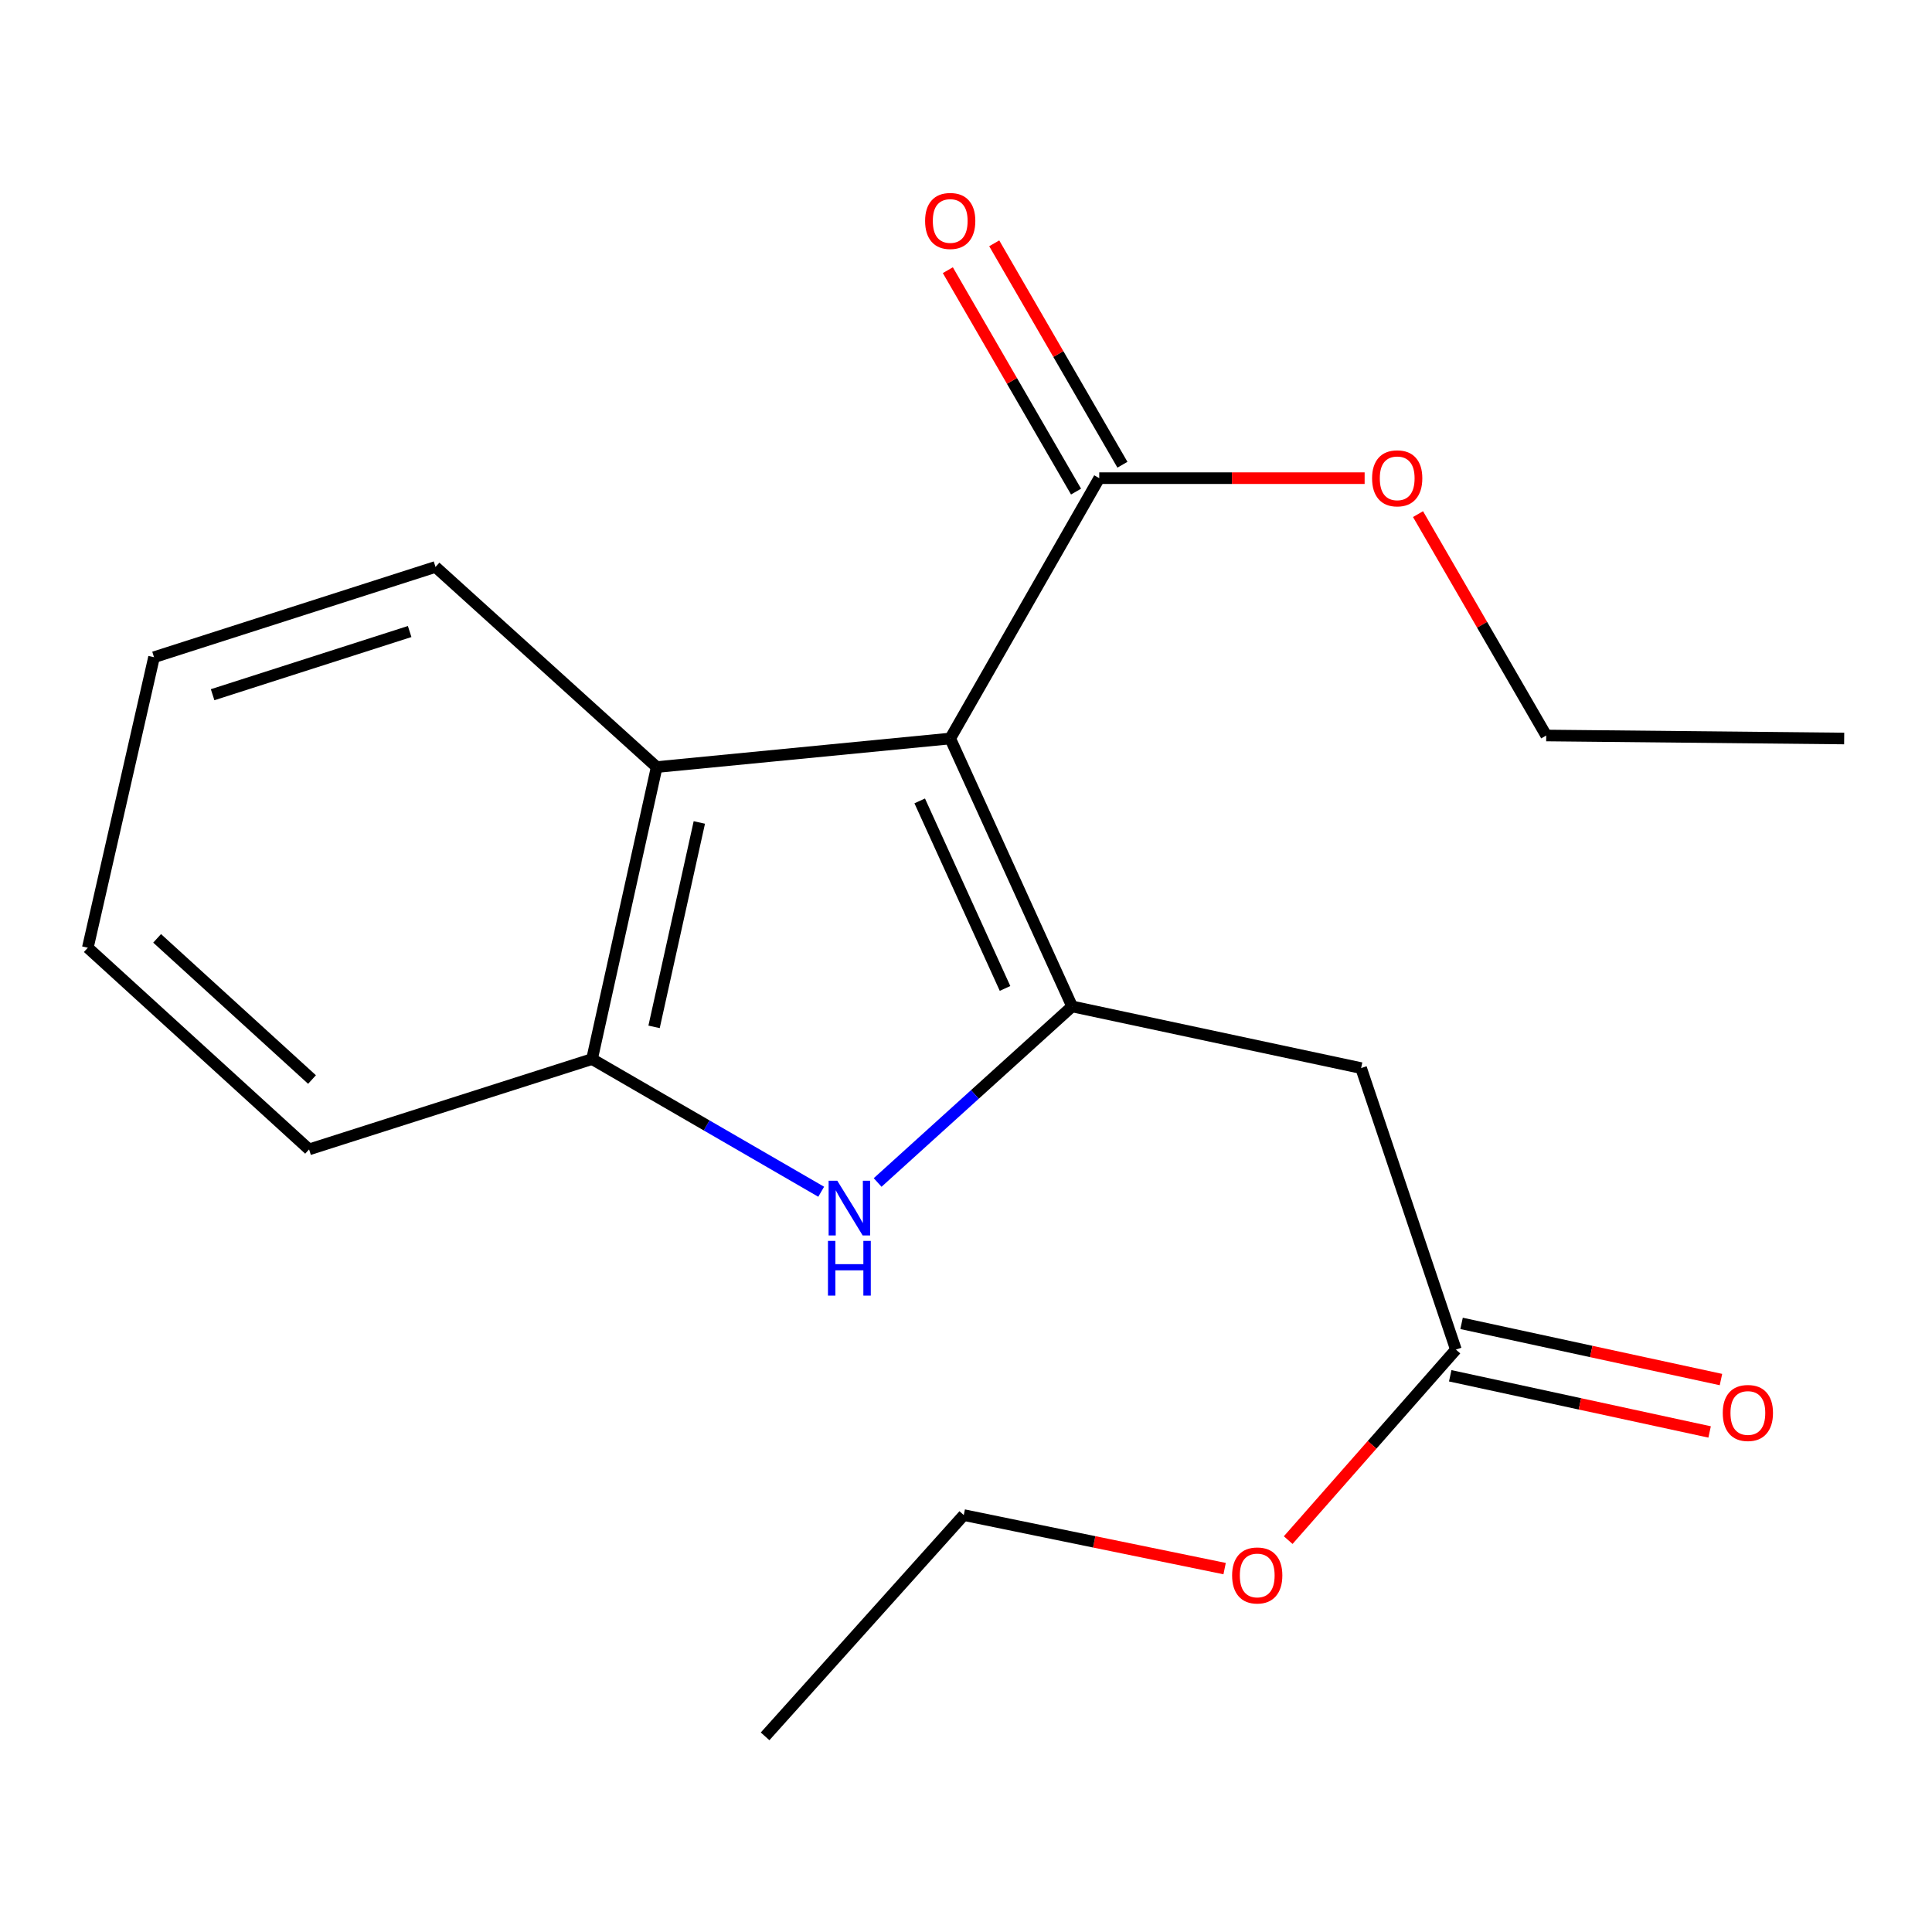 <?xml version='1.0' encoding='iso-8859-1'?>
<svg version='1.1' baseProfile='full'
              xmlns='http://www.w3.org/2000/svg'
                      xmlns:rdkit='http://www.rdkit.org/xml'
                      xmlns:xlink='http://www.w3.org/1999/xlink'
                  xml:space='preserve'
width='1000px' height='1000px' viewBox='0 0 1000 1000'>
<!-- END OF HEADER -->
<rect style='opacity:1.0;fill:#FFFFFF;stroke:none' width='1000' height='1000' x='0' y='0'> </rect>
<path class='bond-0' d='M 491.83,382.252 L 554.922,520.922' style='fill:none;fill-rule:evenodd;stroke:#000000;stroke-width:6px;stroke-linecap:butt;stroke-linejoin:miter;stroke-opacity:1' />
<path class='bond-0' d='M 476.039,414.543 L 520.203,511.612' style='fill:none;fill-rule:evenodd;stroke:#000000;stroke-width:6px;stroke-linecap:butt;stroke-linejoin:miter;stroke-opacity:1' />
<path class='bond-2' d='M 491.83,382.252 L 339.904,397.035' style='fill:none;fill-rule:evenodd;stroke:#000000;stroke-width:6px;stroke-linecap:butt;stroke-linejoin:miter;stroke-opacity:1' />
<path class='bond-5' d='M 491.83,382.252 L 568.965,247.498' style='fill:none;fill-rule:evenodd;stroke:#000000;stroke-width:6px;stroke-linecap:butt;stroke-linejoin:miter;stroke-opacity:1' />
<path class='bond-1' d='M 554.922,520.922 L 504.593,566.486' style='fill:none;fill-rule:evenodd;stroke:#000000;stroke-width:6px;stroke-linecap:butt;stroke-linejoin:miter;stroke-opacity:1' />
<path class='bond-1' d='M 504.593,566.486 L 454.264,612.051' style='fill:none;fill-rule:evenodd;stroke:#0000FF;stroke-width:6px;stroke-linecap:butt;stroke-linejoin:miter;stroke-opacity:1' />
<path class='bond-3' d='M 554.922,520.922 L 704.505,552.845' style='fill:none;fill-rule:evenodd;stroke:#000000;stroke-width:6px;stroke-linecap:butt;stroke-linejoin:miter;stroke-opacity:1' />
<path class='bond-19' d='M 425.049,616.848 L 365.744,582.511' style='fill:none;fill-rule:evenodd;stroke:#0000FF;stroke-width:6px;stroke-linecap:butt;stroke-linejoin:miter;stroke-opacity:1' />
<path class='bond-19' d='M 365.744,582.511 L 306.439,548.175' style='fill:none;fill-rule:evenodd;stroke:#000000;stroke-width:6px;stroke-linecap:butt;stroke-linejoin:miter;stroke-opacity:1' />
<path class='bond-4' d='M 339.904,397.035 L 306.439,548.175' style='fill:none;fill-rule:evenodd;stroke:#000000;stroke-width:6px;stroke-linecap:butt;stroke-linejoin:miter;stroke-opacity:1' />
<path class='bond-4' d='M 361.974,425.704 L 338.549,531.502' style='fill:none;fill-rule:evenodd;stroke:#000000;stroke-width:6px;stroke-linecap:butt;stroke-linejoin:miter;stroke-opacity:1' />
<path class='bond-11' d='M 339.904,397.035 L 225.42,293.449' style='fill:none;fill-rule:evenodd;stroke:#000000;stroke-width:6px;stroke-linecap:butt;stroke-linejoin:miter;stroke-opacity:1' />
<path class='bond-6' d='M 704.505,552.845 L 753.57,698.544' style='fill:none;fill-rule:evenodd;stroke:#000000;stroke-width:6px;stroke-linecap:butt;stroke-linejoin:miter;stroke-opacity:1' />
<path class='bond-12' d='M 306.439,548.175 L 159.985,594.927' style='fill:none;fill-rule:evenodd;stroke:#000000;stroke-width:6px;stroke-linecap:butt;stroke-linejoin:miter;stroke-opacity:1' />
<path class='bond-7' d='M 580.971,240.546 L 547.791,183.244' style='fill:none;fill-rule:evenodd;stroke:#000000;stroke-width:6px;stroke-linecap:butt;stroke-linejoin:miter;stroke-opacity:1' />
<path class='bond-7' d='M 547.791,183.244 L 514.611,125.941' style='fill:none;fill-rule:evenodd;stroke:#FF0000;stroke-width:6px;stroke-linecap:butt;stroke-linejoin:miter;stroke-opacity:1' />
<path class='bond-7' d='M 556.959,254.449 L 523.779,197.147' style='fill:none;fill-rule:evenodd;stroke:#000000;stroke-width:6px;stroke-linecap:butt;stroke-linejoin:miter;stroke-opacity:1' />
<path class='bond-7' d='M 523.779,197.147 L 490.599,139.845' style='fill:none;fill-rule:evenodd;stroke:#FF0000;stroke-width:6px;stroke-linecap:butt;stroke-linejoin:miter;stroke-opacity:1' />
<path class='bond-9' d='M 568.965,247.498 L 637.649,247.498' style='fill:none;fill-rule:evenodd;stroke:#000000;stroke-width:6px;stroke-linecap:butt;stroke-linejoin:miter;stroke-opacity:1' />
<path class='bond-9' d='M 637.649,247.498 L 706.332,247.498' style='fill:none;fill-rule:evenodd;stroke:#FF0000;stroke-width:6px;stroke-linecap:butt;stroke-linejoin:miter;stroke-opacity:1' />
<path class='bond-8' d='M 750.634,712.103 L 817.763,726.639' style='fill:none;fill-rule:evenodd;stroke:#000000;stroke-width:6px;stroke-linecap:butt;stroke-linejoin:miter;stroke-opacity:1' />
<path class='bond-8' d='M 817.763,726.639 L 884.893,741.176' style='fill:none;fill-rule:evenodd;stroke:#FF0000;stroke-width:6px;stroke-linecap:butt;stroke-linejoin:miter;stroke-opacity:1' />
<path class='bond-8' d='M 756.506,684.985 L 823.636,699.522' style='fill:none;fill-rule:evenodd;stroke:#000000;stroke-width:6px;stroke-linecap:butt;stroke-linejoin:miter;stroke-opacity:1' />
<path class='bond-8' d='M 823.636,699.522 L 890.765,714.058' style='fill:none;fill-rule:evenodd;stroke:#FF0000;stroke-width:6px;stroke-linecap:butt;stroke-linejoin:miter;stroke-opacity:1' />
<path class='bond-10' d='M 753.57,698.544 L 710.169,747.852' style='fill:none;fill-rule:evenodd;stroke:#000000;stroke-width:6px;stroke-linecap:butt;stroke-linejoin:miter;stroke-opacity:1' />
<path class='bond-10' d='M 710.169,747.852 L 666.768,797.16' style='fill:none;fill-rule:evenodd;stroke:#FF0000;stroke-width:6px;stroke-linecap:butt;stroke-linejoin:miter;stroke-opacity:1' />
<path class='bond-13' d='M 733.964,266.106 L 767.143,323.4' style='fill:none;fill-rule:evenodd;stroke:#FF0000;stroke-width:6px;stroke-linecap:butt;stroke-linejoin:miter;stroke-opacity:1' />
<path class='bond-13' d='M 767.143,323.4 L 800.322,380.695' style='fill:none;fill-rule:evenodd;stroke:#000000;stroke-width:6px;stroke-linecap:butt;stroke-linejoin:miter;stroke-opacity:1' />
<path class='bond-14' d='M 633.863,811.908 L 566.353,798.056' style='fill:none;fill-rule:evenodd;stroke:#FF0000;stroke-width:6px;stroke-linecap:butt;stroke-linejoin:miter;stroke-opacity:1' />
<path class='bond-14' d='M 566.353,798.056 L 498.844,784.203' style='fill:none;fill-rule:evenodd;stroke:#000000;stroke-width:6px;stroke-linecap:butt;stroke-linejoin:miter;stroke-opacity:1' />
<path class='bond-15' d='M 225.42,293.449 L 79.721,340.17' style='fill:none;fill-rule:evenodd;stroke:#000000;stroke-width:6px;stroke-linecap:butt;stroke-linejoin:miter;stroke-opacity:1' />
<path class='bond-15' d='M 212.038,326.878 L 110.049,359.583' style='fill:none;fill-rule:evenodd;stroke:#000000;stroke-width:6px;stroke-linecap:butt;stroke-linejoin:miter;stroke-opacity:1' />
<path class='bond-20' d='M 159.985,594.927 L 45.455,490.54' style='fill:none;fill-rule:evenodd;stroke:#000000;stroke-width:6px;stroke-linecap:butt;stroke-linejoin:miter;stroke-opacity:1' />
<path class='bond-20' d='M 161.496,558.762 L 81.325,485.691' style='fill:none;fill-rule:evenodd;stroke:#000000;stroke-width:6px;stroke-linecap:butt;stroke-linejoin:miter;stroke-opacity:1' />
<path class='bond-17' d='M 800.322,380.695 L 954.545,382.252' style='fill:none;fill-rule:evenodd;stroke:#000000;stroke-width:6px;stroke-linecap:butt;stroke-linejoin:miter;stroke-opacity:1' />
<path class='bond-18' d='M 498.844,784.203 L 396.013,898.733' style='fill:none;fill-rule:evenodd;stroke:#000000;stroke-width:6px;stroke-linecap:butt;stroke-linejoin:miter;stroke-opacity:1' />
<path class='bond-16' d='M 79.721,340.17 L 45.455,490.54' style='fill:none;fill-rule:evenodd;stroke:#000000;stroke-width:6px;stroke-linecap:butt;stroke-linejoin:miter;stroke-opacity:1' />
<path  class='atom-2' d='M 433.376 611.134
L 442.656 626.134
Q 443.576 627.614, 445.056 630.294
Q 446.536 632.974, 446.616 633.134
L 446.616 611.134
L 450.376 611.134
L 450.376 639.454
L 446.496 639.454
L 436.536 623.054
Q 435.376 621.134, 434.136 618.934
Q 432.936 616.734, 432.576 616.054
L 432.576 639.454
L 428.896 639.454
L 428.896 611.134
L 433.376 611.134
' fill='#0000FF'/>
<path  class='atom-2' d='M 428.556 642.286
L 432.396 642.286
L 432.396 654.326
L 446.876 654.326
L 446.876 642.286
L 450.716 642.286
L 450.716 670.606
L 446.876 670.606
L 446.876 657.526
L 432.396 657.526
L 432.396 670.606
L 428.556 670.606
L 428.556 642.286
' fill='#0000FF'/>
<path  class='atom-8' d='M 478.83 114.365
Q 478.83 107.565, 482.19 103.765
Q 485.55 99.965, 491.83 99.965
Q 498.11 99.965, 501.47 103.765
Q 504.83 107.565, 504.83 114.365
Q 504.83 121.245, 501.43 125.165
Q 498.03 129.045, 491.83 129.045
Q 485.59 129.045, 482.19 125.165
Q 478.83 121.285, 478.83 114.365
M 491.83 125.845
Q 496.15 125.845, 498.47 122.965
Q 500.83 120.045, 500.83 114.365
Q 500.83 108.805, 498.47 106.005
Q 496.15 103.165, 491.83 103.165
Q 487.51 103.165, 485.15 105.965
Q 482.83 108.765, 482.83 114.365
Q 482.83 120.085, 485.15 122.965
Q 487.51 125.845, 491.83 125.845
' fill='#FF0000'/>
<path  class='atom-9' d='M 891.695 731.349
Q 891.695 724.549, 895.055 720.749
Q 898.415 716.949, 904.695 716.949
Q 910.975 716.949, 914.335 720.749
Q 917.695 724.549, 917.695 731.349
Q 917.695 738.229, 914.295 742.149
Q 910.895 746.029, 904.695 746.029
Q 898.455 746.029, 895.055 742.149
Q 891.695 738.269, 891.695 731.349
M 904.695 742.829
Q 909.015 742.829, 911.335 739.949
Q 913.695 737.029, 913.695 731.349
Q 913.695 725.789, 911.335 722.989
Q 909.015 720.149, 904.695 720.149
Q 900.375 720.149, 898.015 722.949
Q 895.695 725.749, 895.695 731.349
Q 895.695 737.069, 898.015 739.949
Q 900.375 742.829, 904.695 742.829
' fill='#FF0000'/>
<path  class='atom-10' d='M 710.188 247.578
Q 710.188 240.778, 713.548 236.978
Q 716.908 233.178, 723.188 233.178
Q 729.468 233.178, 732.828 236.978
Q 736.188 240.778, 736.188 247.578
Q 736.188 254.458, 732.788 258.378
Q 729.388 262.258, 723.188 262.258
Q 716.948 262.258, 713.548 258.378
Q 710.188 254.498, 710.188 247.578
M 723.188 259.058
Q 727.508 259.058, 729.828 256.178
Q 732.188 253.258, 732.188 247.578
Q 732.188 242.018, 729.828 239.218
Q 727.508 236.378, 723.188 236.378
Q 718.868 236.378, 716.508 239.178
Q 714.188 241.978, 714.188 247.578
Q 714.188 253.298, 716.508 256.178
Q 718.868 259.058, 723.188 259.058
' fill='#FF0000'/>
<path  class='atom-11' d='M 637.739 815.451
Q 637.739 808.651, 641.099 804.851
Q 644.459 801.051, 650.739 801.051
Q 657.019 801.051, 660.379 804.851
Q 663.739 808.651, 663.739 815.451
Q 663.739 822.331, 660.339 826.251
Q 656.939 830.131, 650.739 830.131
Q 644.499 830.131, 641.099 826.251
Q 637.739 822.371, 637.739 815.451
M 650.739 826.931
Q 655.059 826.931, 657.379 824.051
Q 659.739 821.131, 659.739 815.451
Q 659.739 809.891, 657.379 807.091
Q 655.059 804.251, 650.739 804.251
Q 646.419 804.251, 644.059 807.051
Q 641.739 809.851, 641.739 815.451
Q 641.739 821.171, 644.059 824.051
Q 646.419 826.931, 650.739 826.931
' fill='#FF0000'/>
</svg>

